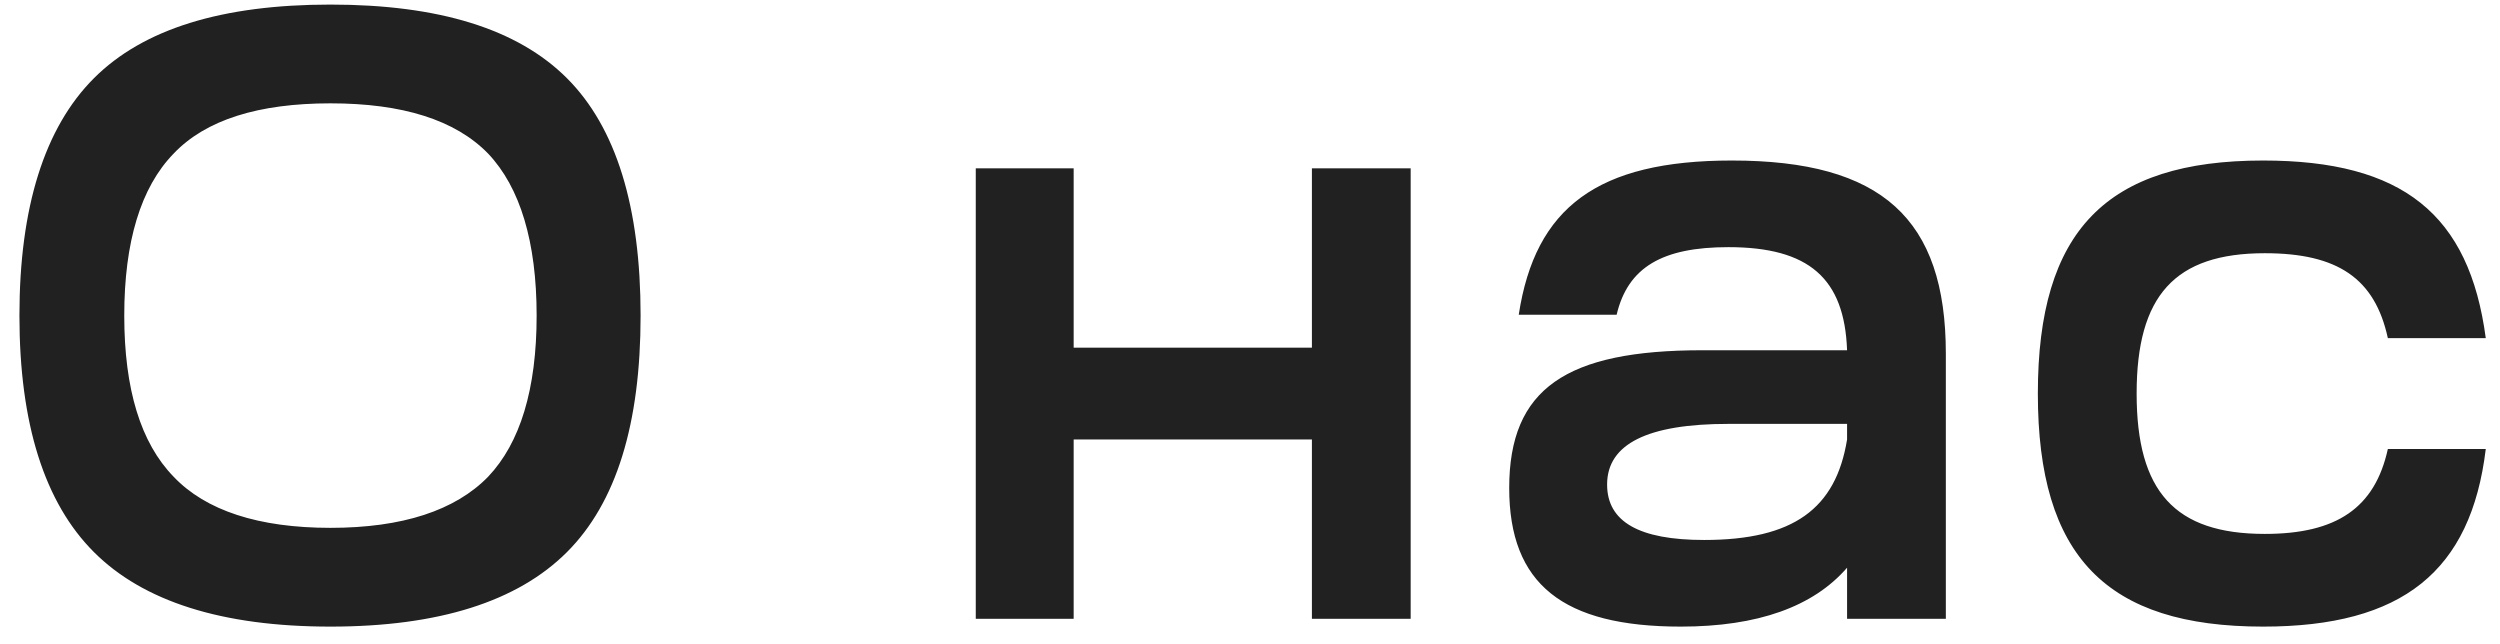 <?xml version="1.0" encoding="UTF-8"?> <svg xmlns="http://www.w3.org/2000/svg" width="101" height="26" viewBox="0 0 101 26" fill="none"><path d="M3.795 3.16C5.79 1.165 8.975 0.185 13.35 0.185C17.725 0.185 20.91 1.165 22.905 3.16C24.9 5.155 25.88 8.375 25.88 12.75C25.88 17.125 24.9 20.31 22.905 22.305C20.91 24.3 17.725 25.315 13.35 25.315C8.975 25.315 5.79 24.3 3.795 22.305C1.8 20.31 0.785 17.125 0.785 12.75C0.785 8.375 1.8 5.155 3.795 3.16ZM7.015 6.205C5.685 7.57 5.02 9.775 5.02 12.75C5.02 15.725 5.685 17.895 7.015 19.26C8.31 20.625 10.445 21.325 13.35 21.325C16.255 21.325 18.39 20.625 19.72 19.26C21.015 17.895 21.68 15.725 21.68 12.75C21.68 9.775 21.015 7.57 19.72 6.205C18.39 4.84 16.255 4.175 13.35 4.175C10.445 4.175 8.31 4.84 7.015 6.205ZM43.376 25H39.421V6.8H43.376V14.045H53.001V6.8H56.991V25H53.001V17.755H43.376V25ZM67.902 25.315C63.142 25.315 60.972 23.6 60.972 19.715C60.972 15.69 63.282 14.15 68.777 14.15H74.622C74.517 11.245 73.082 9.985 69.827 9.985C67.167 9.985 65.767 10.79 65.312 12.715H61.357C62.022 8.375 64.542 6.485 69.967 6.485C76.022 6.485 78.612 8.83 78.612 14.29V25H74.622V22.935C73.257 24.51 71.017 25.315 67.902 25.315ZM64.927 19.575C64.927 21.08 66.222 21.815 68.847 21.815C72.452 21.815 74.167 20.555 74.622 17.755V17.125H69.827C66.572 17.125 64.927 17.93 64.927 19.575ZM91.43 25.315C85.094 25.315 82.329 22.48 82.329 15.9C82.329 9.32 85.094 6.485 91.43 6.485C97.064 6.485 99.76 8.655 100.425 13.66H96.469C95.945 11.245 94.439 10.23 91.499 10.23C87.859 10.23 86.32 11.945 86.32 15.9C86.32 19.855 87.859 21.57 91.499 21.57C94.404 21.57 95.945 20.52 96.469 18.14H100.425C99.829 23.075 97.064 25.315 91.43 25.315Z" fill="#212121"></path></svg> 